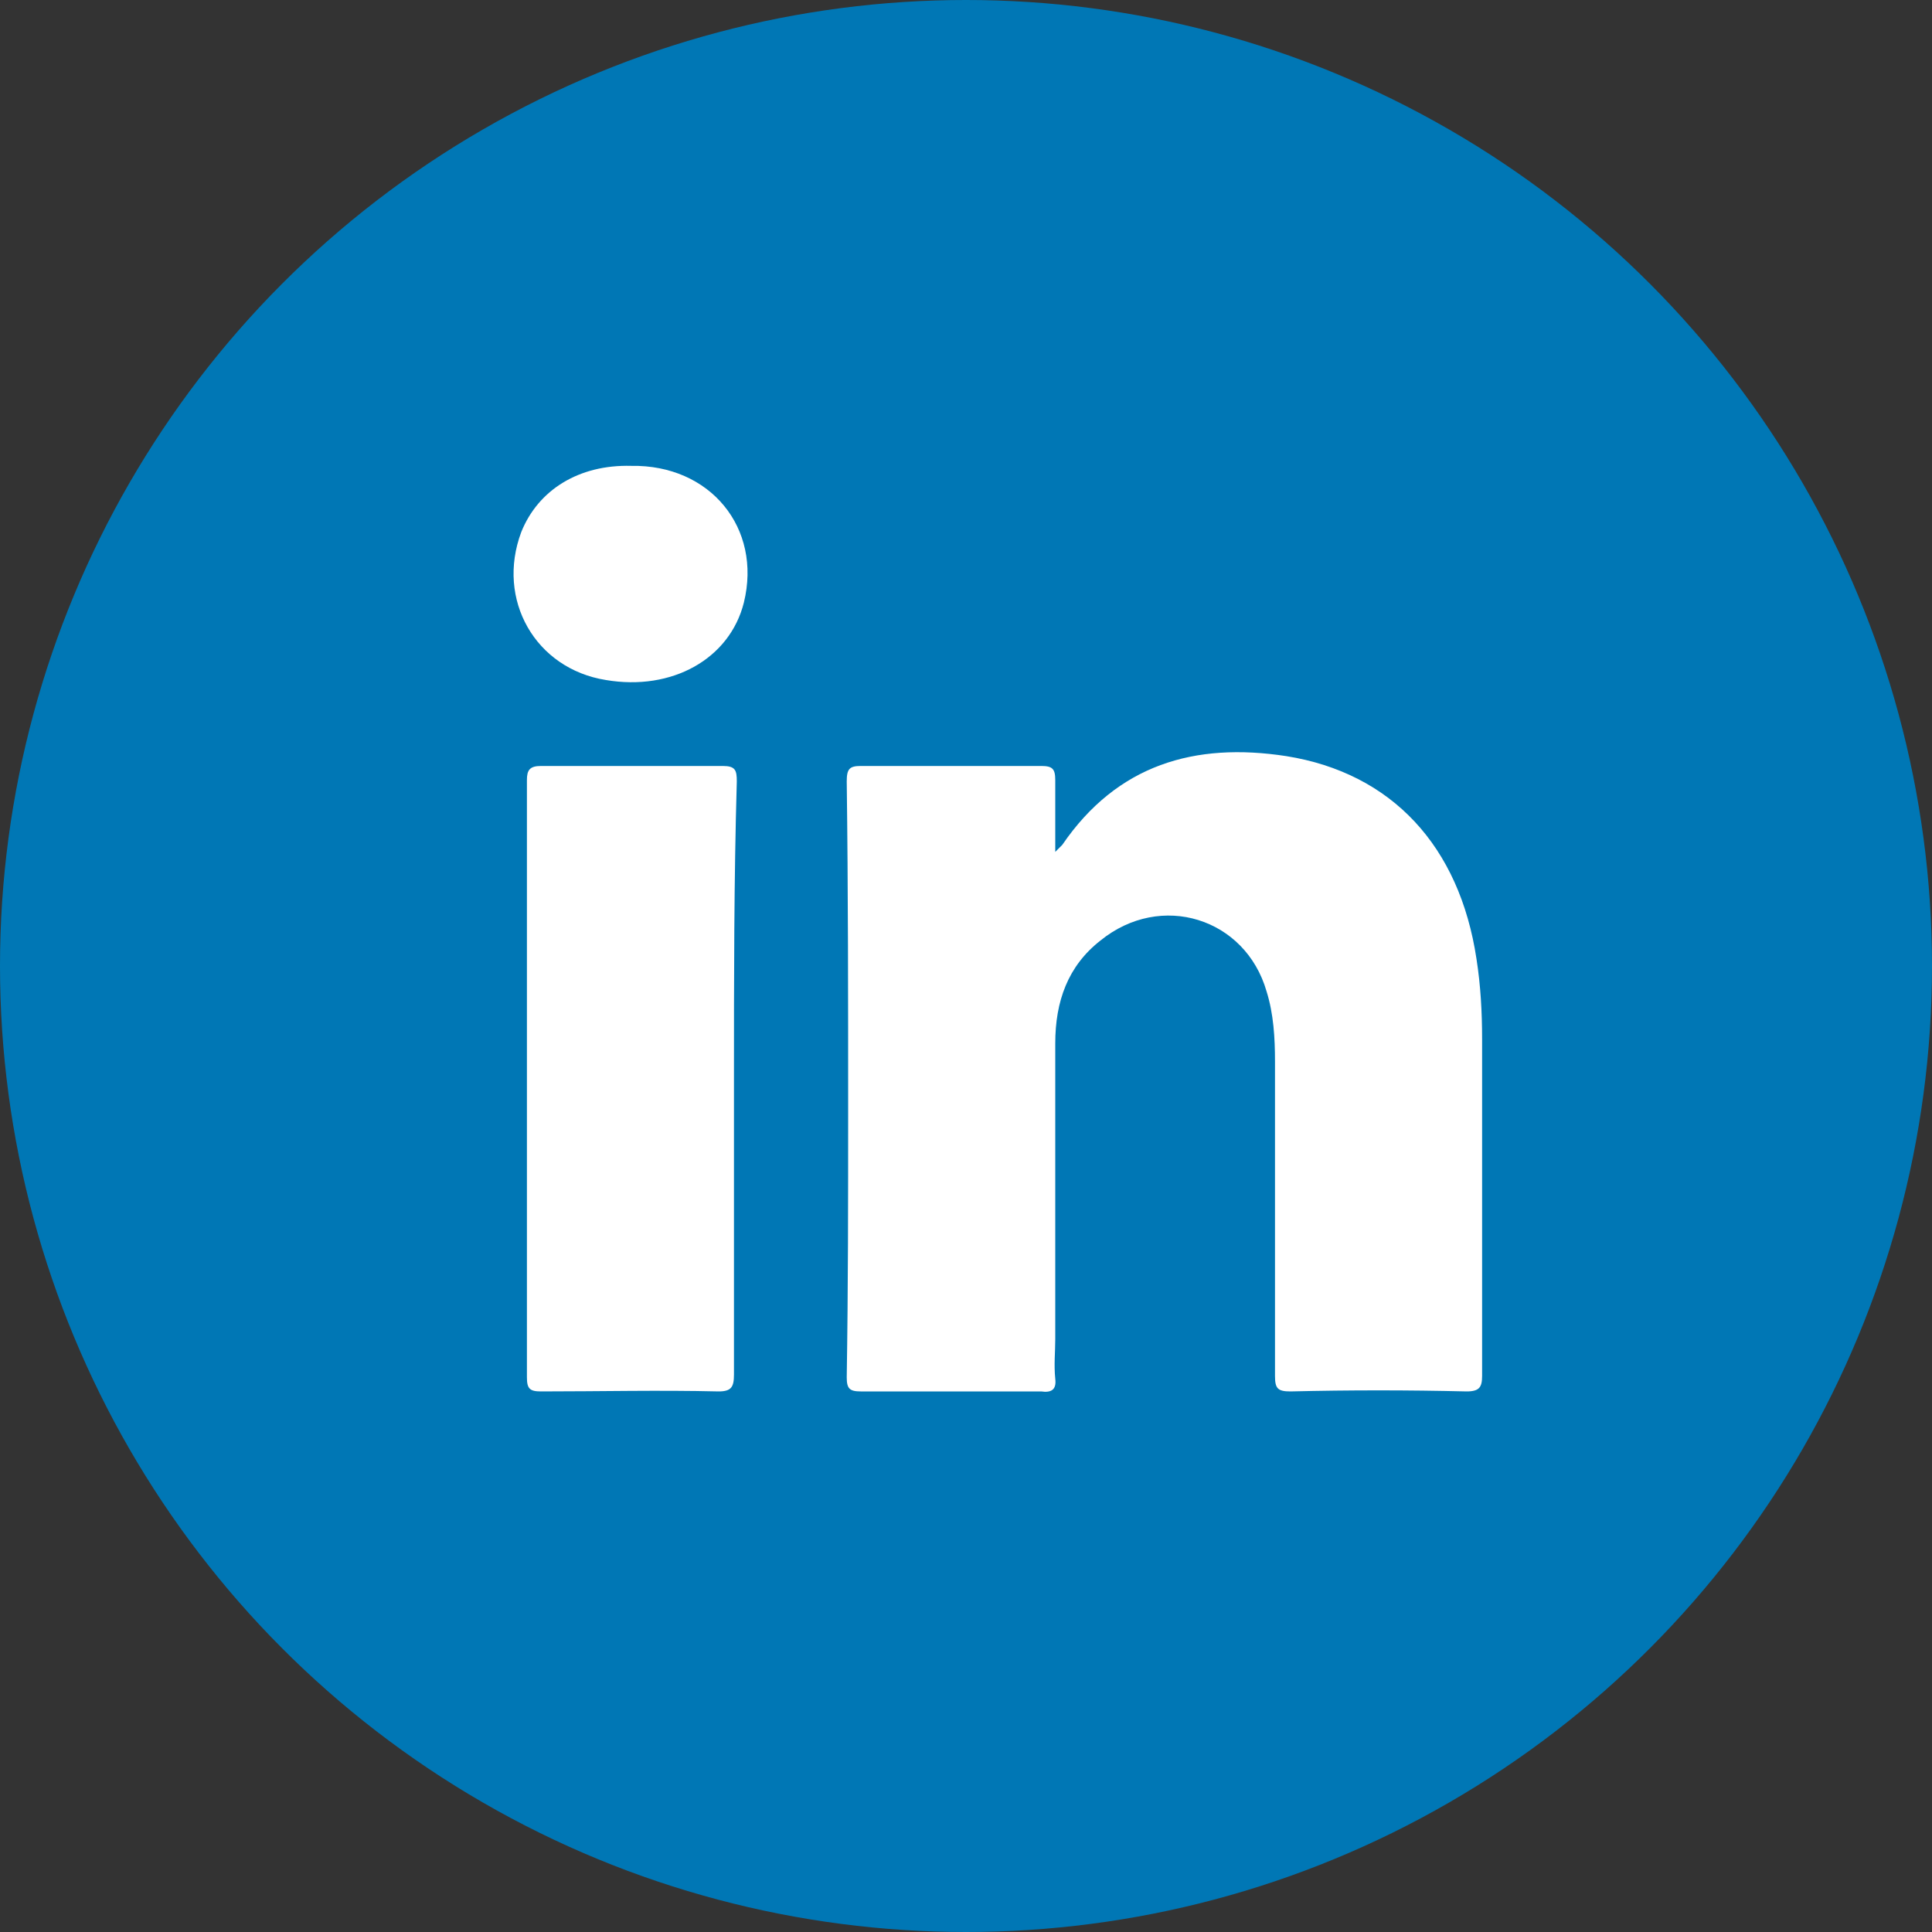 <svg width="30" height="30" viewBox="0 0 30 30" fill="none" xmlns="http://www.w3.org/2000/svg">
    <rect x="0" y="0" width="30" height="30" fill="#333333" stroke="none"/>
    <circle cx="15" cy="15" r="15" fill="#0077B5"/>
    <path d="M22.773 21.606C21.855 21.584 20.958 21.584 20.039 21.606C19.842 21.606 19.798 21.562 19.798 21.366C19.798 19.747 19.798 18.106 19.798 16.488C19.798 16.116 19.777 15.744 19.667 15.394C19.339 14.256 18.027 13.841 17.086 14.606C16.583 15 16.386 15.547 16.386 16.203C16.386 17.734 16.386 19.266 16.386 20.797C16.386 20.994 16.364 21.191 16.386 21.409C16.408 21.584 16.32 21.628 16.167 21.606C15.227 21.606 14.308 21.606 13.367 21.606C13.192 21.606 13.148 21.562 13.148 21.387C13.17 20.009 13.17 18.631 13.17 17.231C13.17 15.525 13.17 13.819 13.148 12.134C13.148 11.938 13.192 11.894 13.367 11.894C14.308 11.894 15.227 11.894 16.167 11.894C16.342 11.894 16.386 11.938 16.386 12.113C16.386 12.463 16.386 12.812 16.386 13.228C16.452 13.162 16.473 13.141 16.495 13.119C17.348 11.872 18.552 11.522 19.973 11.741C21.614 12.003 22.664 13.141 22.927 14.891C22.992 15.306 23.014 15.722 23.014 16.137C23.014 17.887 23.014 19.616 23.014 21.366C23.014 21.541 22.97 21.606 22.773 21.606Z" fill="white"/>
    <path d="M11.397 16.75C11.397 18.281 11.397 19.812 11.397 21.344C11.397 21.54 11.354 21.606 11.157 21.606C10.238 21.584 9.319 21.606 8.4 21.606C8.225 21.606 8.182 21.562 8.182 21.387C8.182 18.303 8.182 15.197 8.182 12.112C8.182 11.959 8.225 11.894 8.4 11.894C9.341 11.894 10.282 11.894 11.222 11.894C11.419 11.894 11.441 11.959 11.441 12.134C11.397 13.665 11.397 15.197 11.397 16.75Z" fill="white"/>
    <path d="M11.551 9.356C11.332 10.231 10.435 10.734 9.407 10.559C8.313 10.384 7.701 9.312 8.094 8.262C8.357 7.606 8.991 7.212 9.801 7.234C11.026 7.212 11.835 8.197 11.551 9.356Z" fill="white"/>
</svg>
